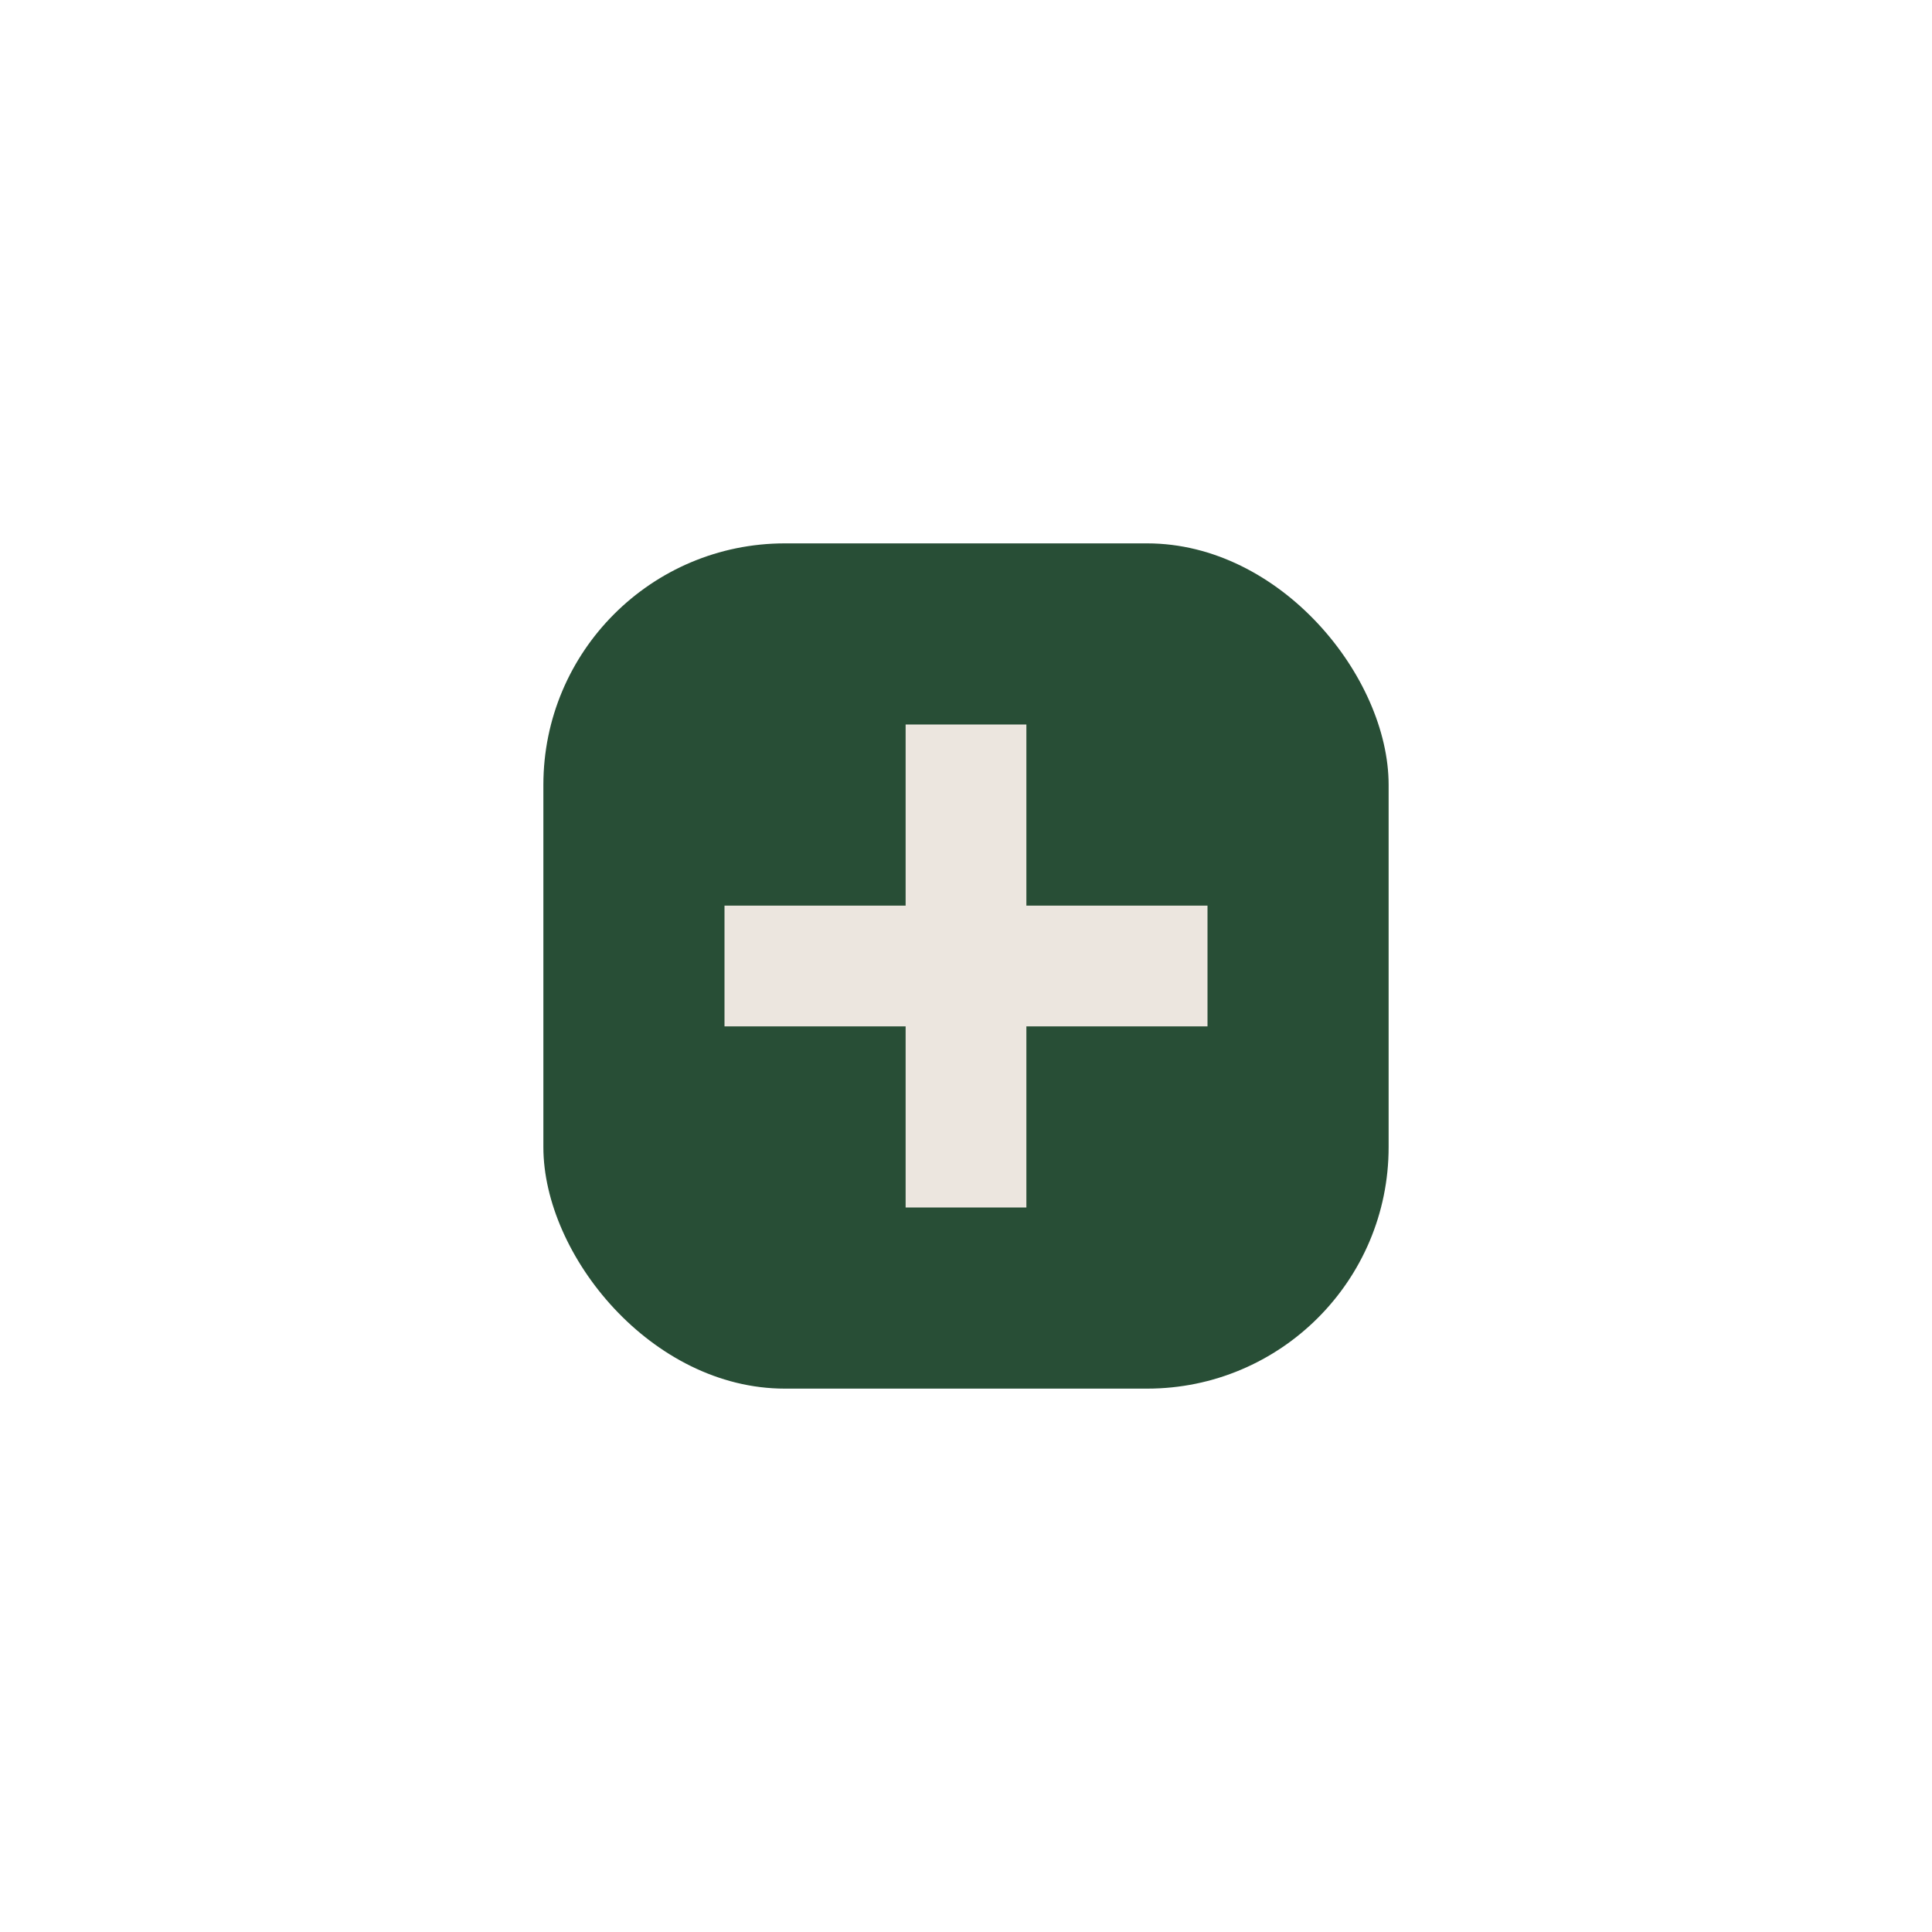 <?xml version="1.0" encoding="UTF-8"?>
<svg xmlns="http://www.w3.org/2000/svg" width="32" height="32" viewBox="0 0 32 32"><rect x="9" y="9" width="14" height="14" rx="4" fill="#284E36"/><path d="M12 16h8M16 12v8" stroke="#ECE6DF" stroke-width="2"/></svg>